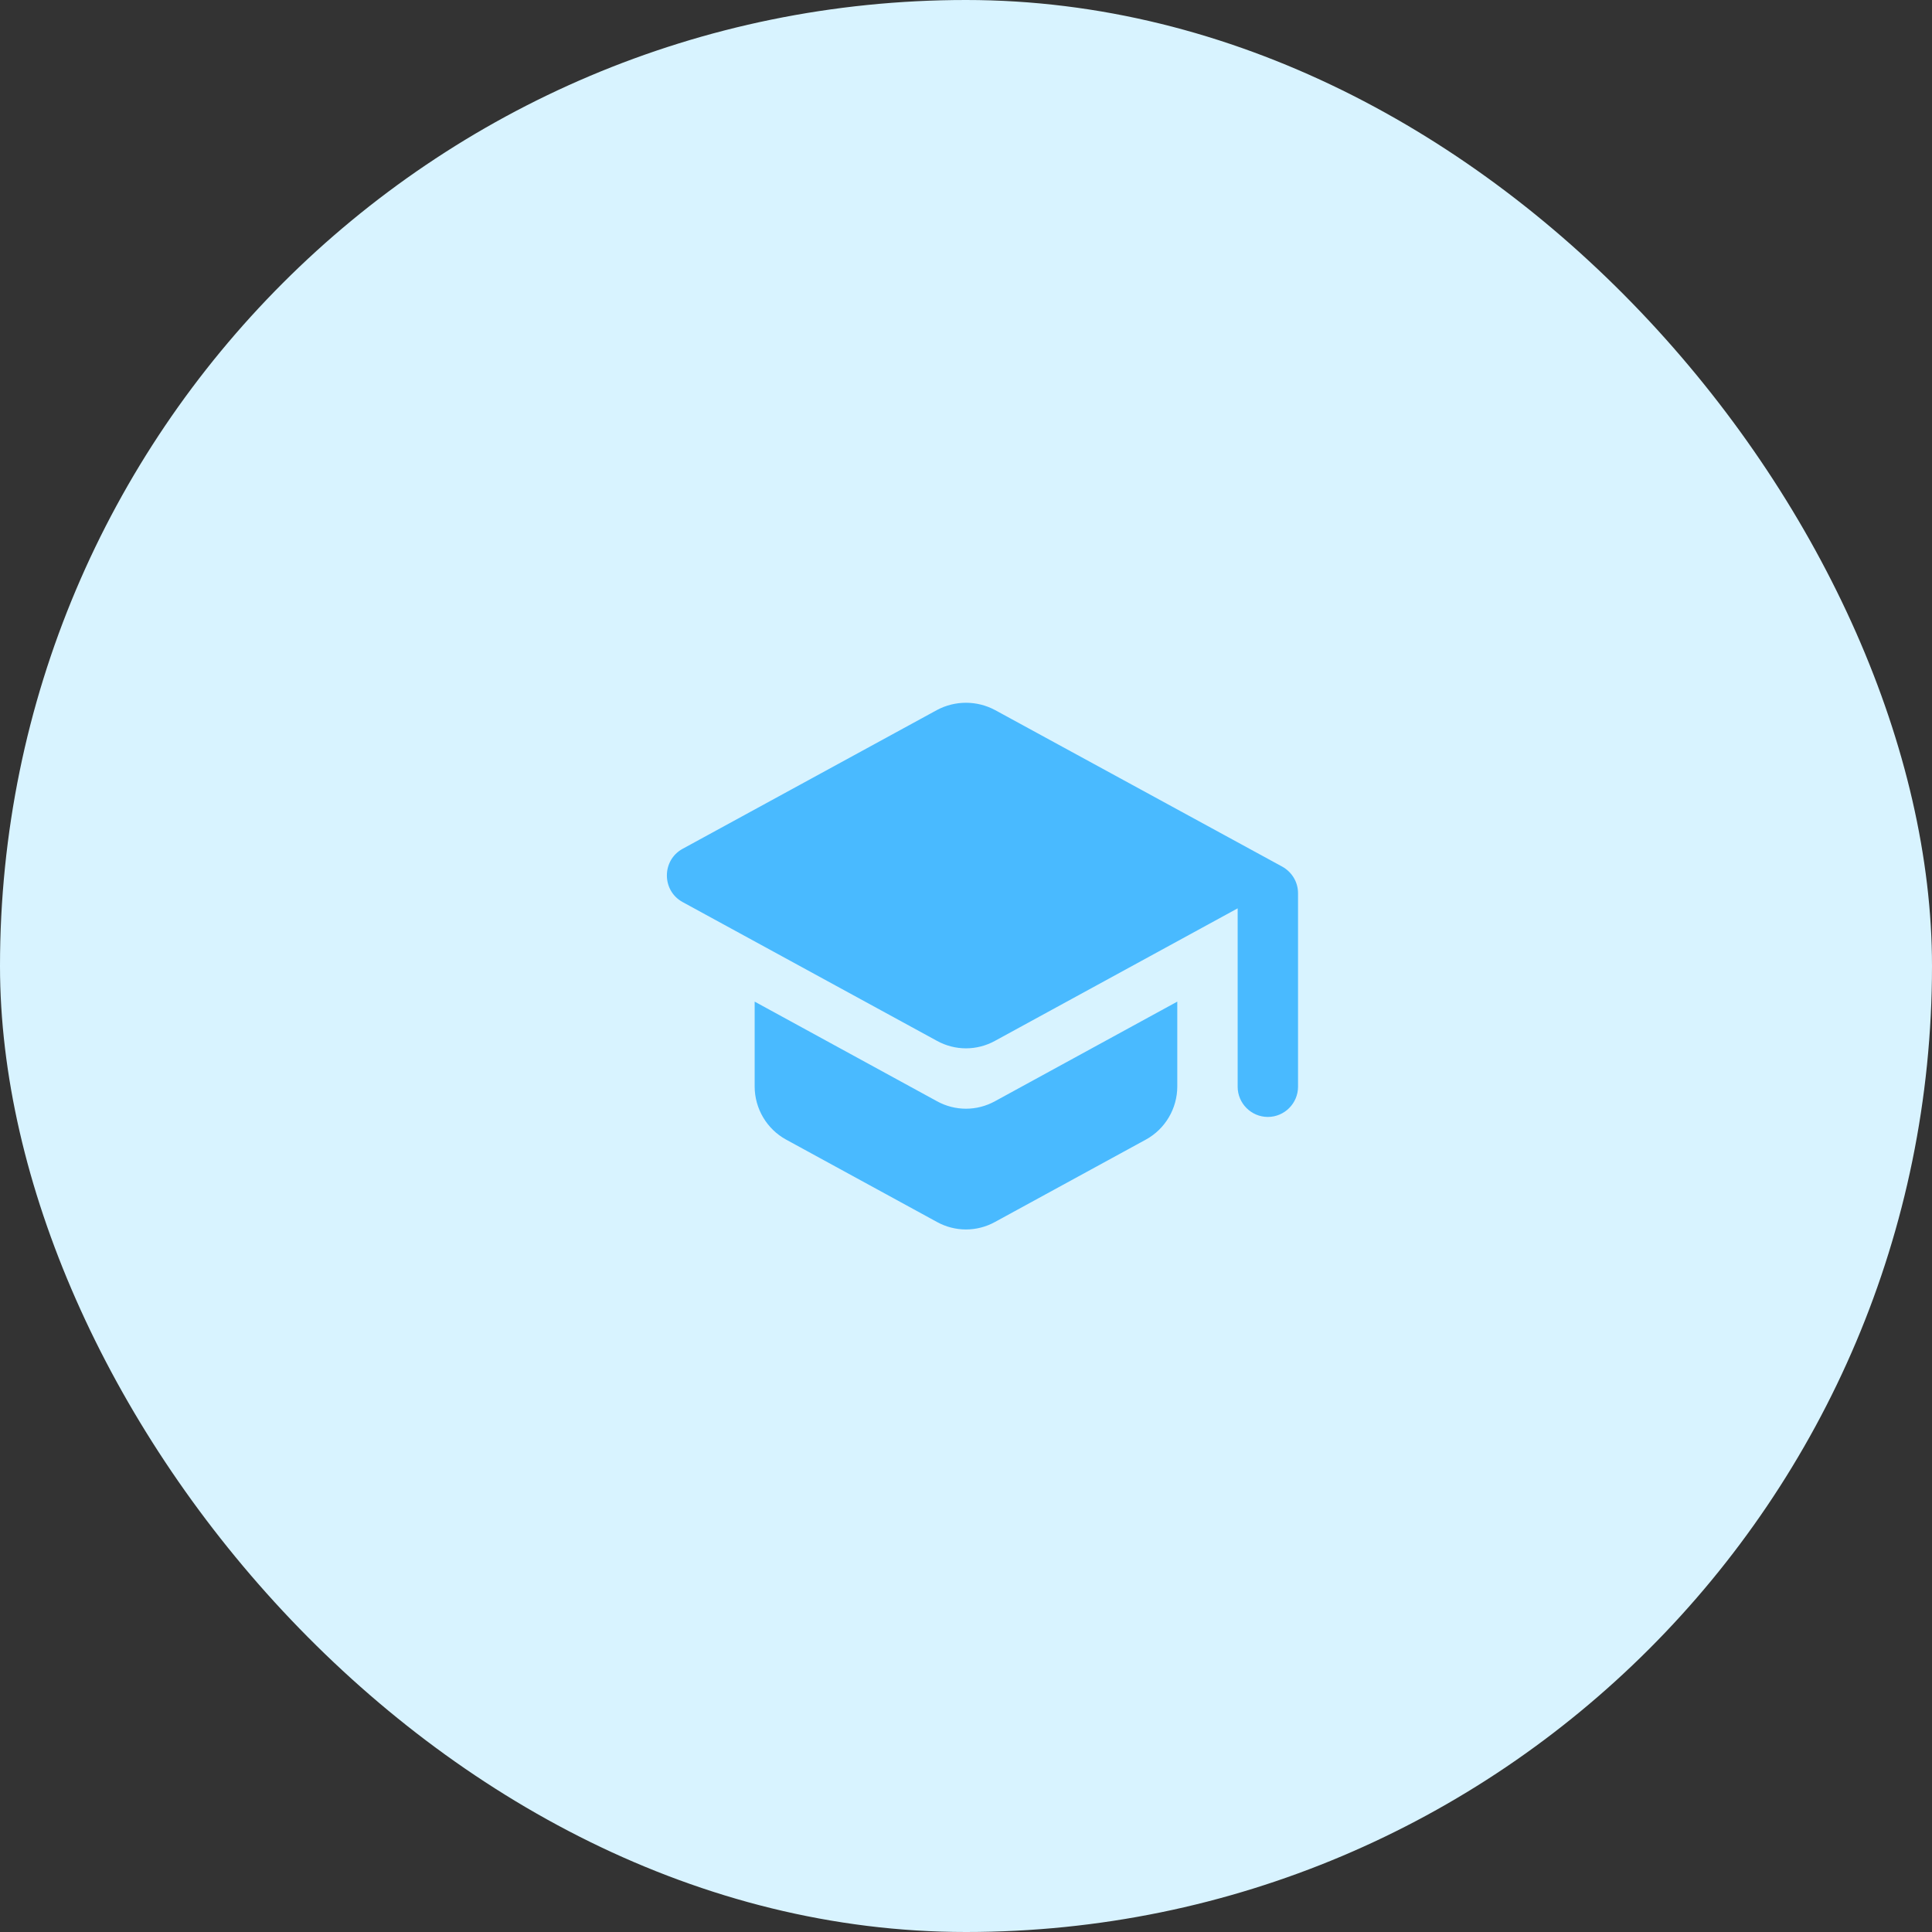 <svg width="64" height="64" viewBox="0 0 64 64" fill="none" xmlns="http://www.w3.org/2000/svg">
<rect x="0" y="0" width="64" height="64" fill="#333333" stroke="none"/>
<rect width="64" height="64" rx="32" fill="#D8F3FF"/>
<path fill-rule="evenodd" clip-rule="evenodd" d="M24.999 33.18V35.99C24.999 36.72 25.399 37.4 26.039 37.75L31.039 40.48C31.639 40.81 32.359 40.81 32.959 40.48L37.959 37.75C38.599 37.4 38.999 36.72 38.999 35.99V33.18L32.959 36.48C32.359 36.81 31.639 36.81 31.039 36.48L24.999 33.18ZM31.039 23.52L22.609 28.12C21.919 28.5 21.919 29.5 22.609 29.88L31.039 34.48C31.639 34.81 32.359 34.81 32.959 34.48L40.999 30.09V36C40.999 36.55 41.449 37 41.999 37C42.549 37 42.999 36.55 42.999 36V29.59C42.999 29.22 42.799 28.89 42.479 28.71L32.959 23.52C32.359 23.2 31.639 23.2 31.039 23.52Z" fill="#49BAFF"/>
</svg>

